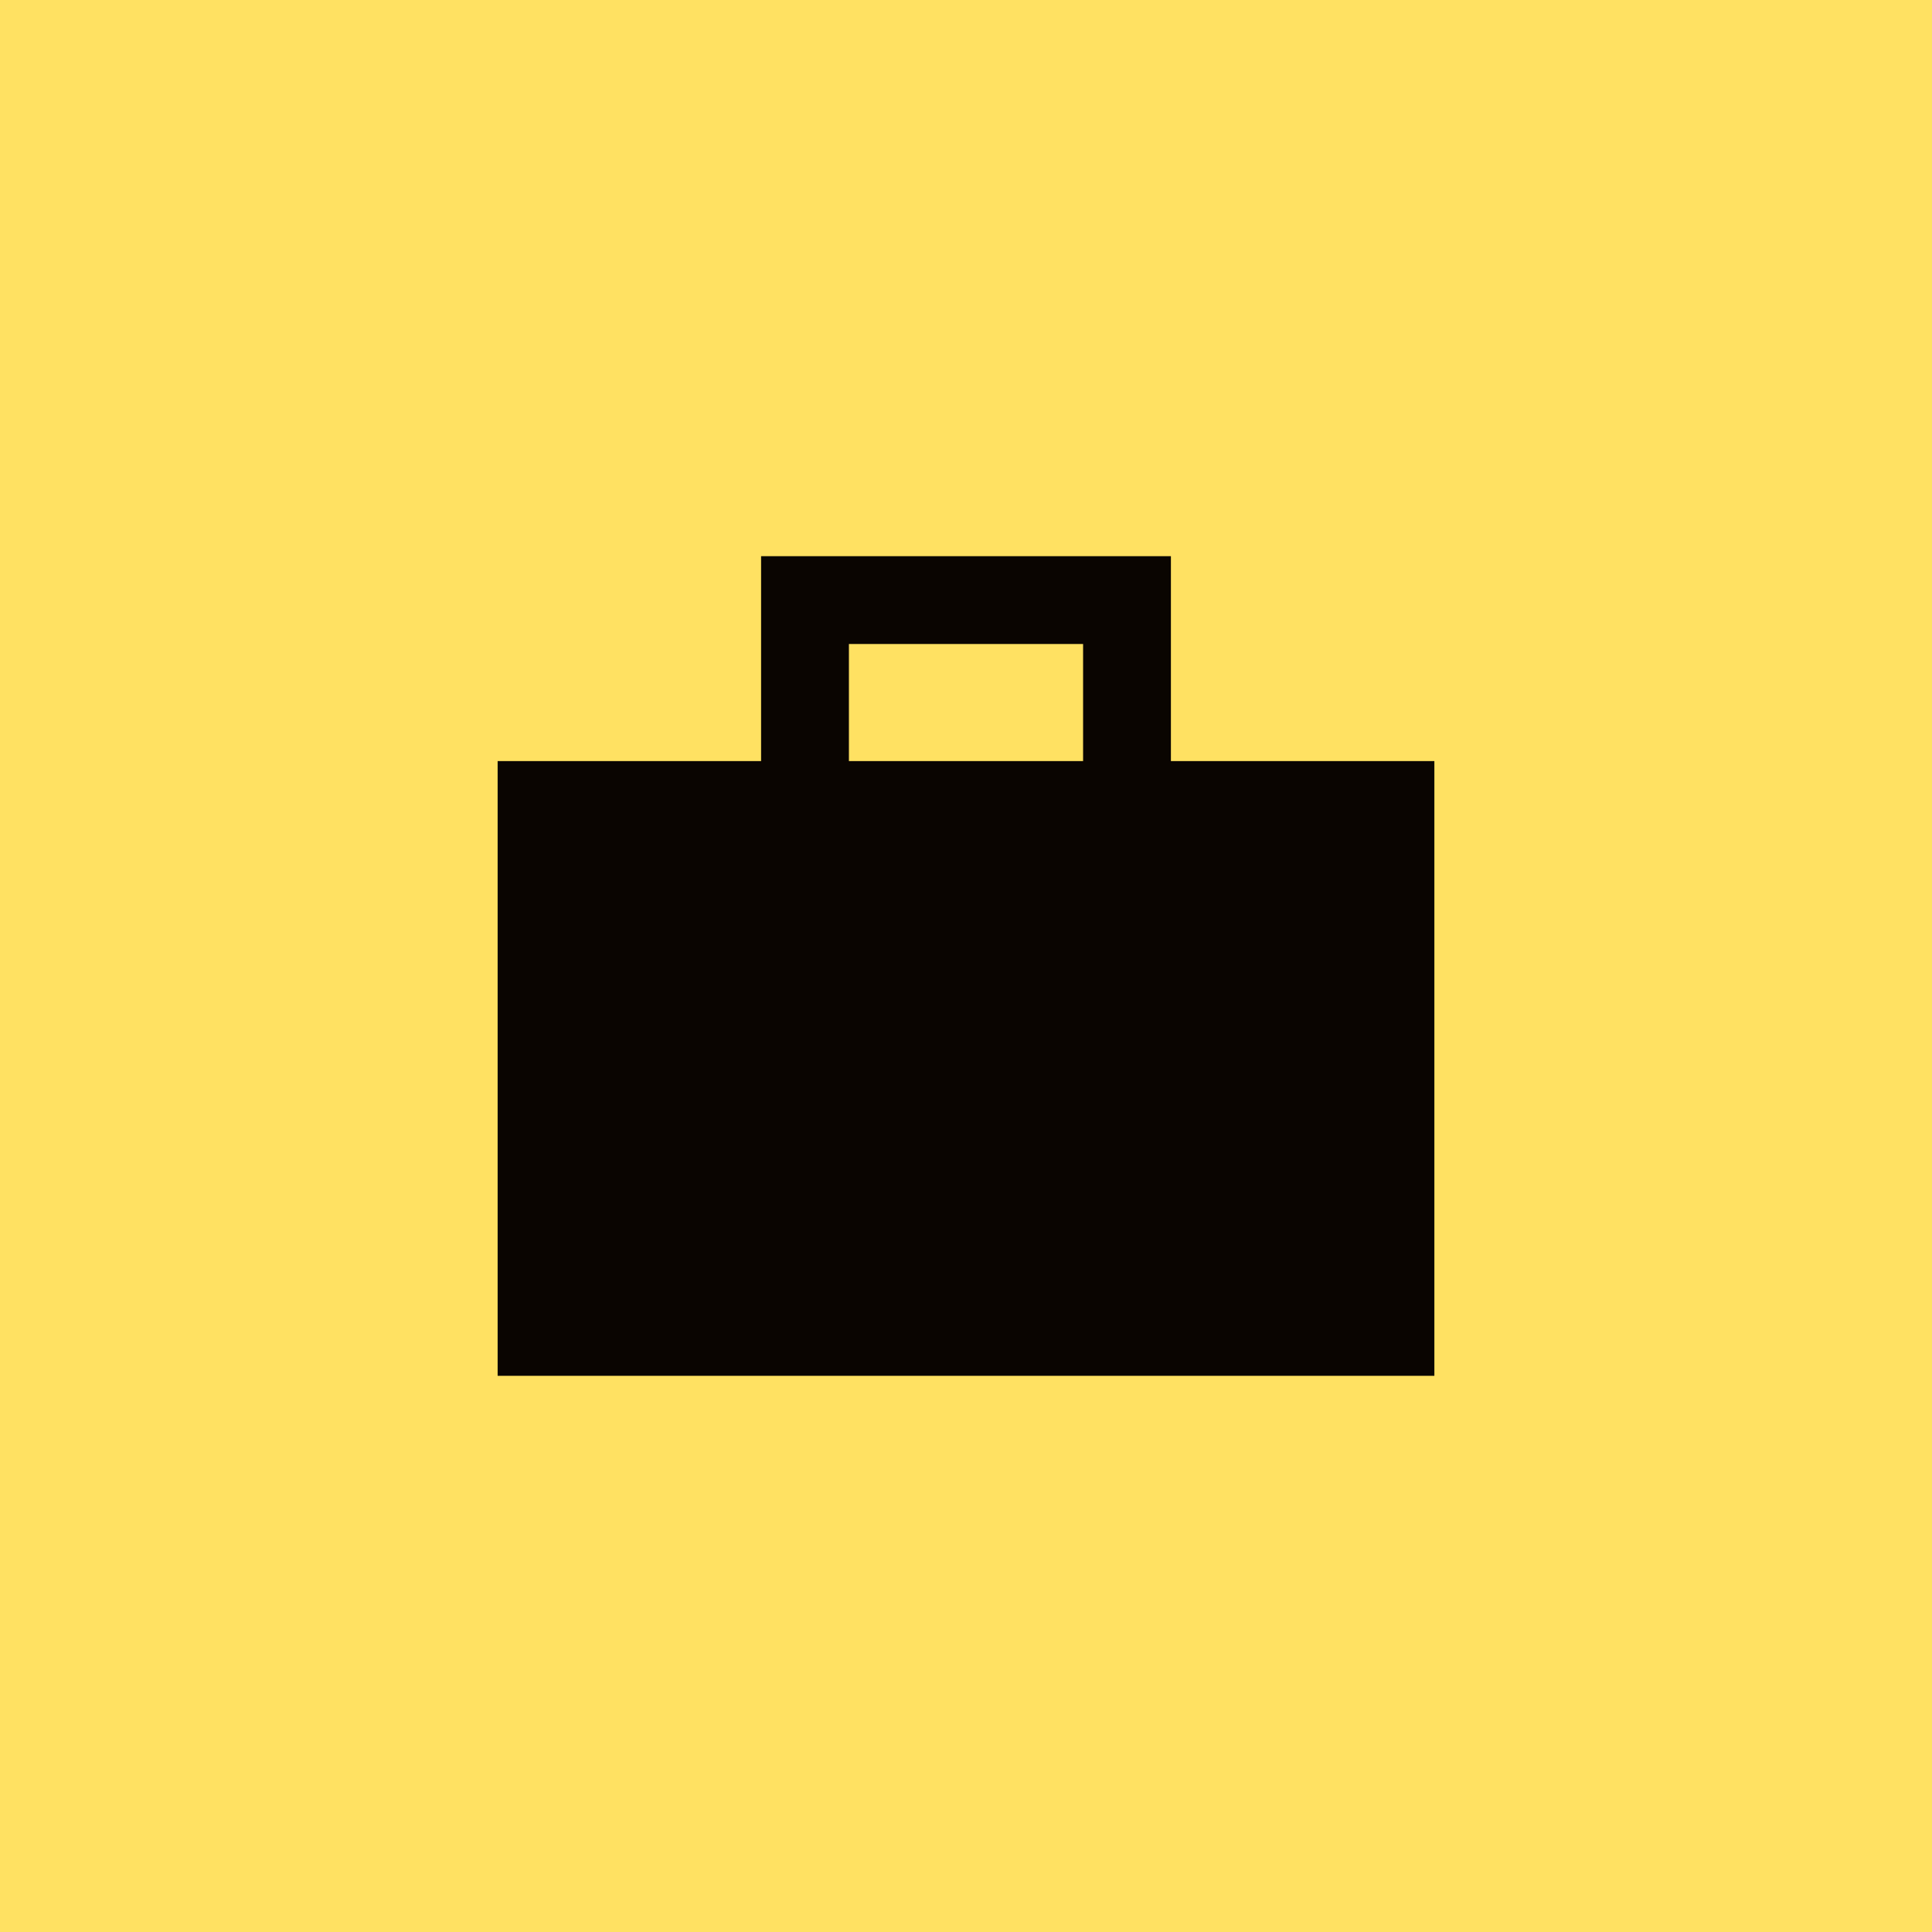 <?xml version="1.0" encoding="UTF-8"?> <svg xmlns="http://www.w3.org/2000/svg" width="66" height="66" viewBox="0 0 66 66" fill="none"><rect width="66" height="66" fill="#FFE162"></rect><path d="M20.733 47H33H45.267H49V42.8V30.2V26H45.267H33H20.733H17V30.2V42.8V47H20.733Z" fill="#0A0501"></path><path d="M26 19V27H29V22H37V27H40V19H26Z" fill="#0A0501"></path></svg> 